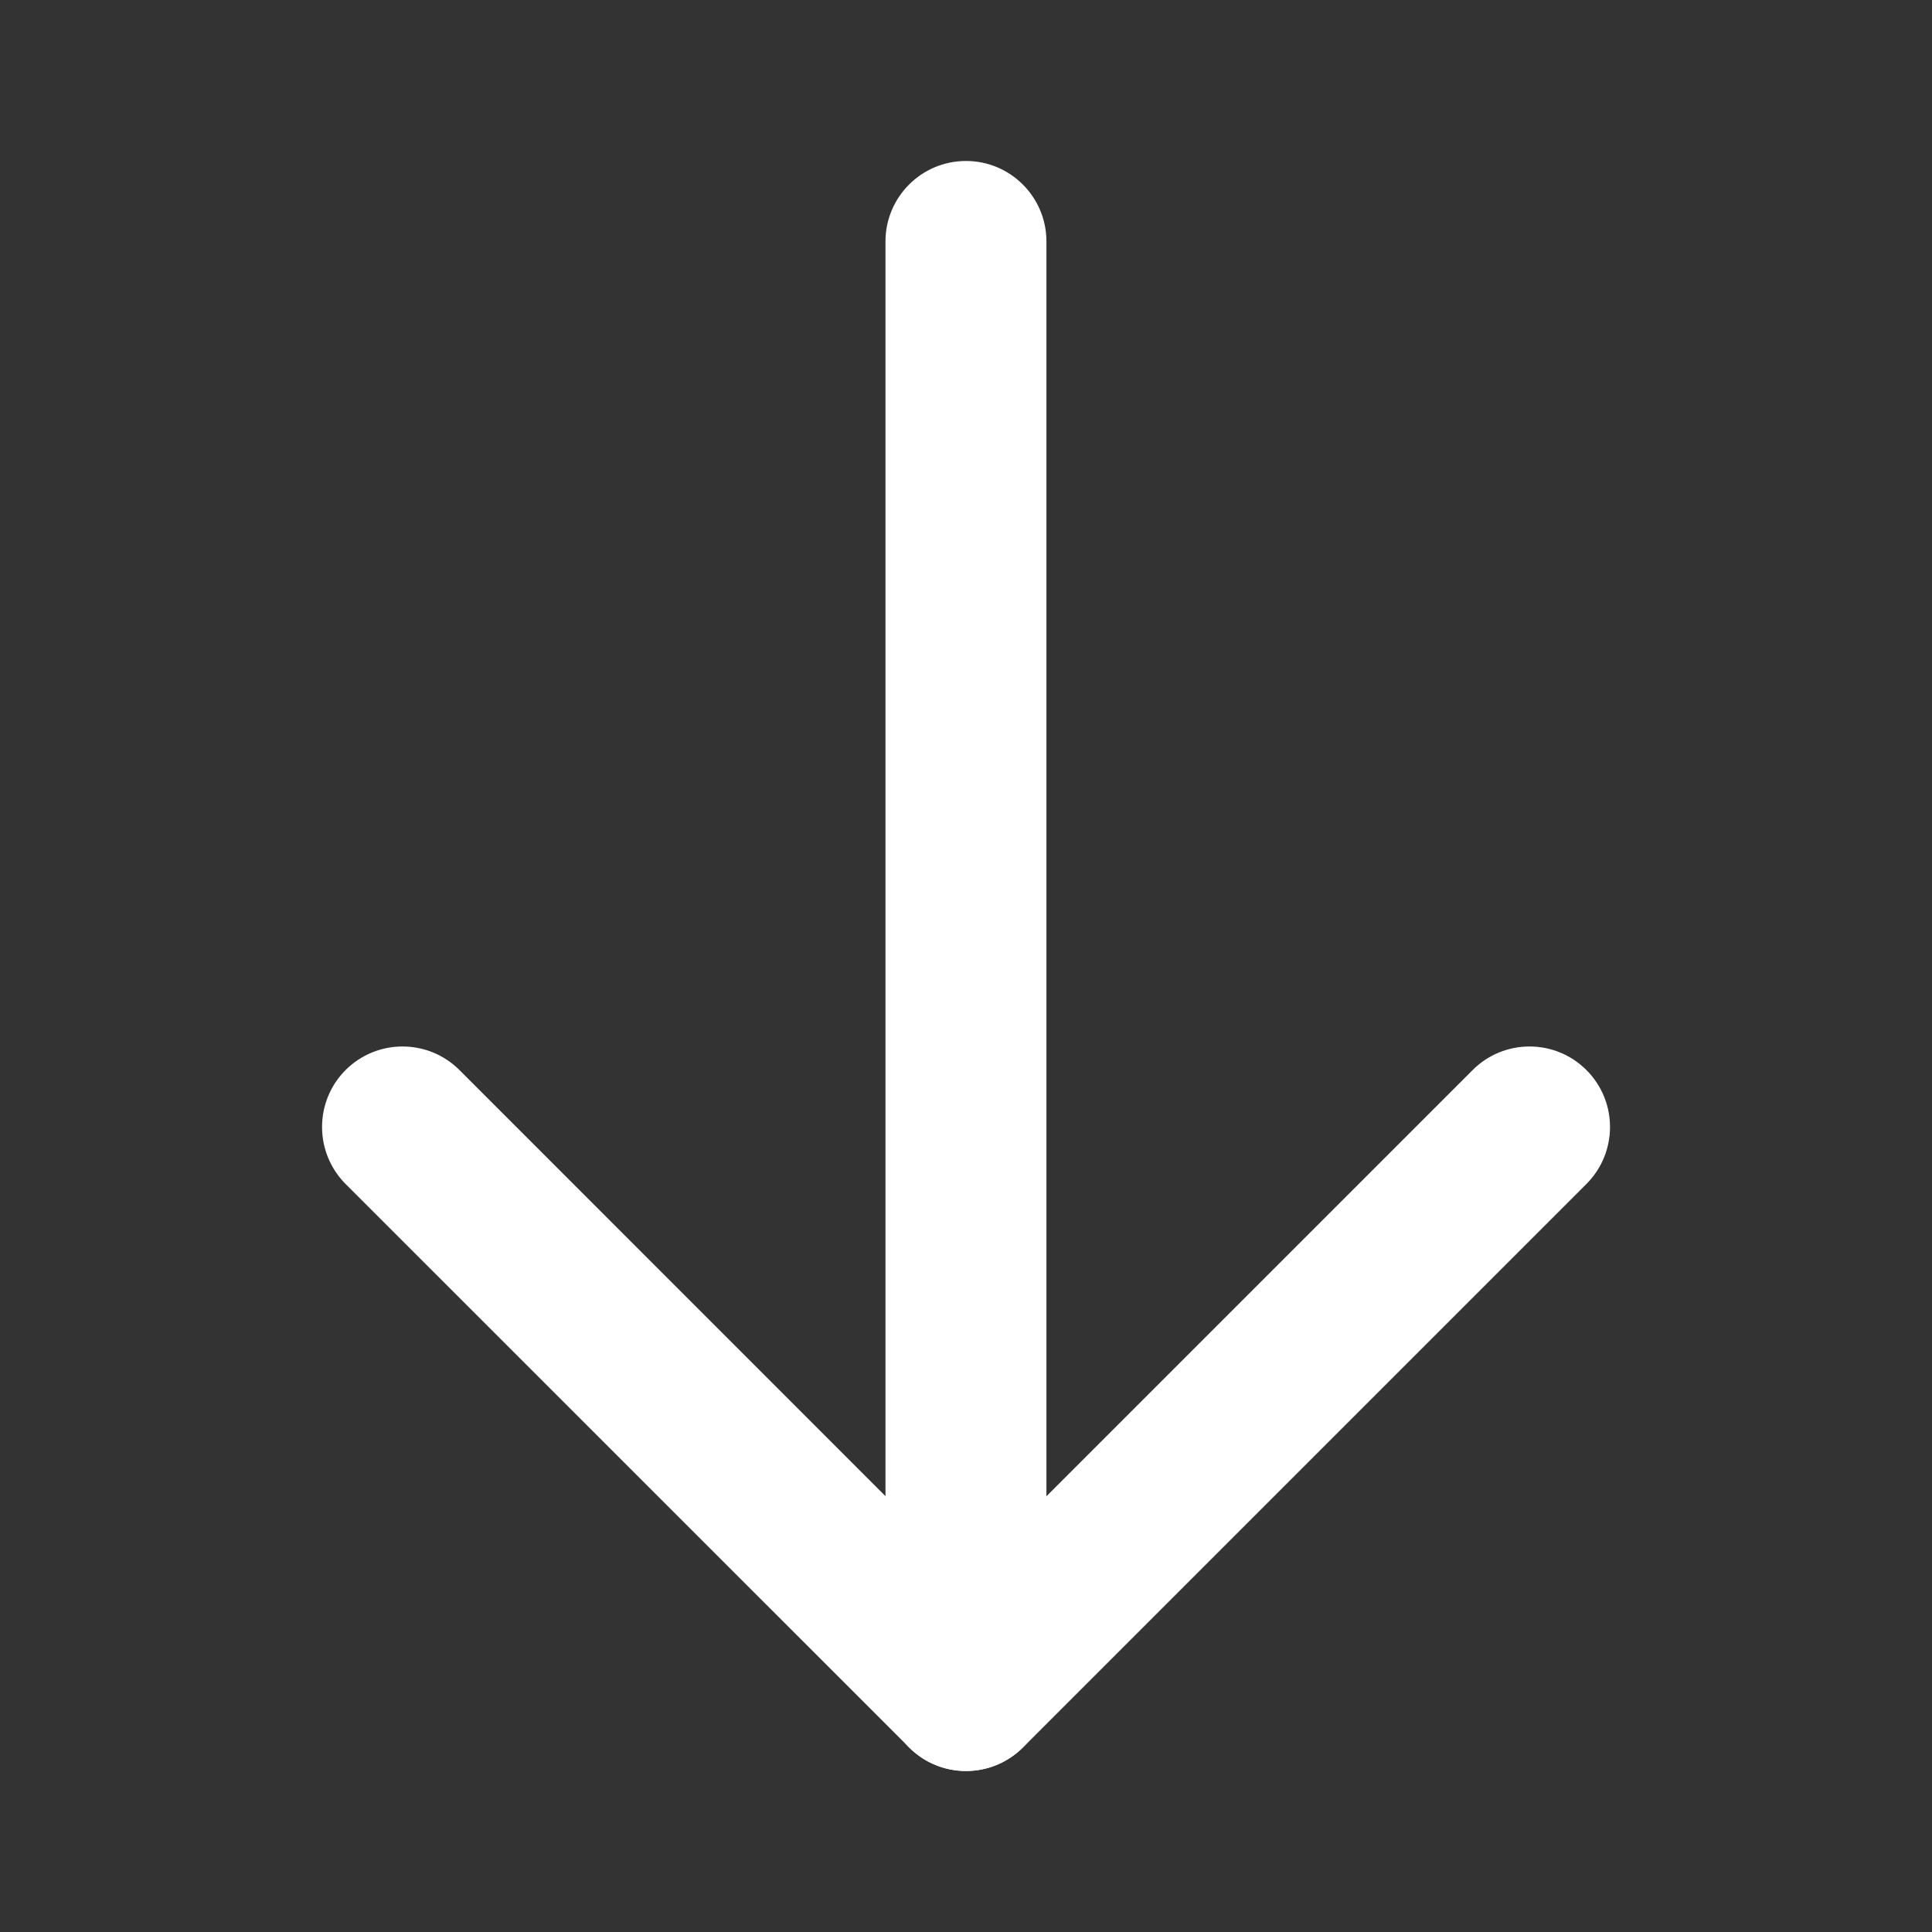 <svg width="22" height="22" viewBox="0 0 22 22" fill="none" xmlns="http://www.w3.org/2000/svg">
<rect x="0" y="0" width="22" height="22" fill="#333333" stroke="none"/>
<path fill-rule="evenodd" clip-rule="evenodd" d="M11 20.167C11.506 20.167 11.916 19.756 11.916 19.25V2.75C11.916 2.244 11.506 1.833 11 1.833C10.493 1.833 10.083 2.244 10.083 2.75V19.25C10.083 19.756 10.493 20.167 11 20.167Z" fill="white"/>
<path fill-rule="evenodd" clip-rule="evenodd" d="M10.352 19.898C10.71 20.256 11.29 20.256 11.649 19.898L18.065 13.482C18.423 13.123 18.423 12.543 18.065 12.185C17.707 11.827 17.127 11.827 16.769 12.185L11 17.954L5.232 12.185C4.874 11.827 4.293 11.827 3.935 12.185C3.578 12.543 3.578 13.123 3.935 13.482L10.352 19.898Z" fill="white"/>
</svg>
